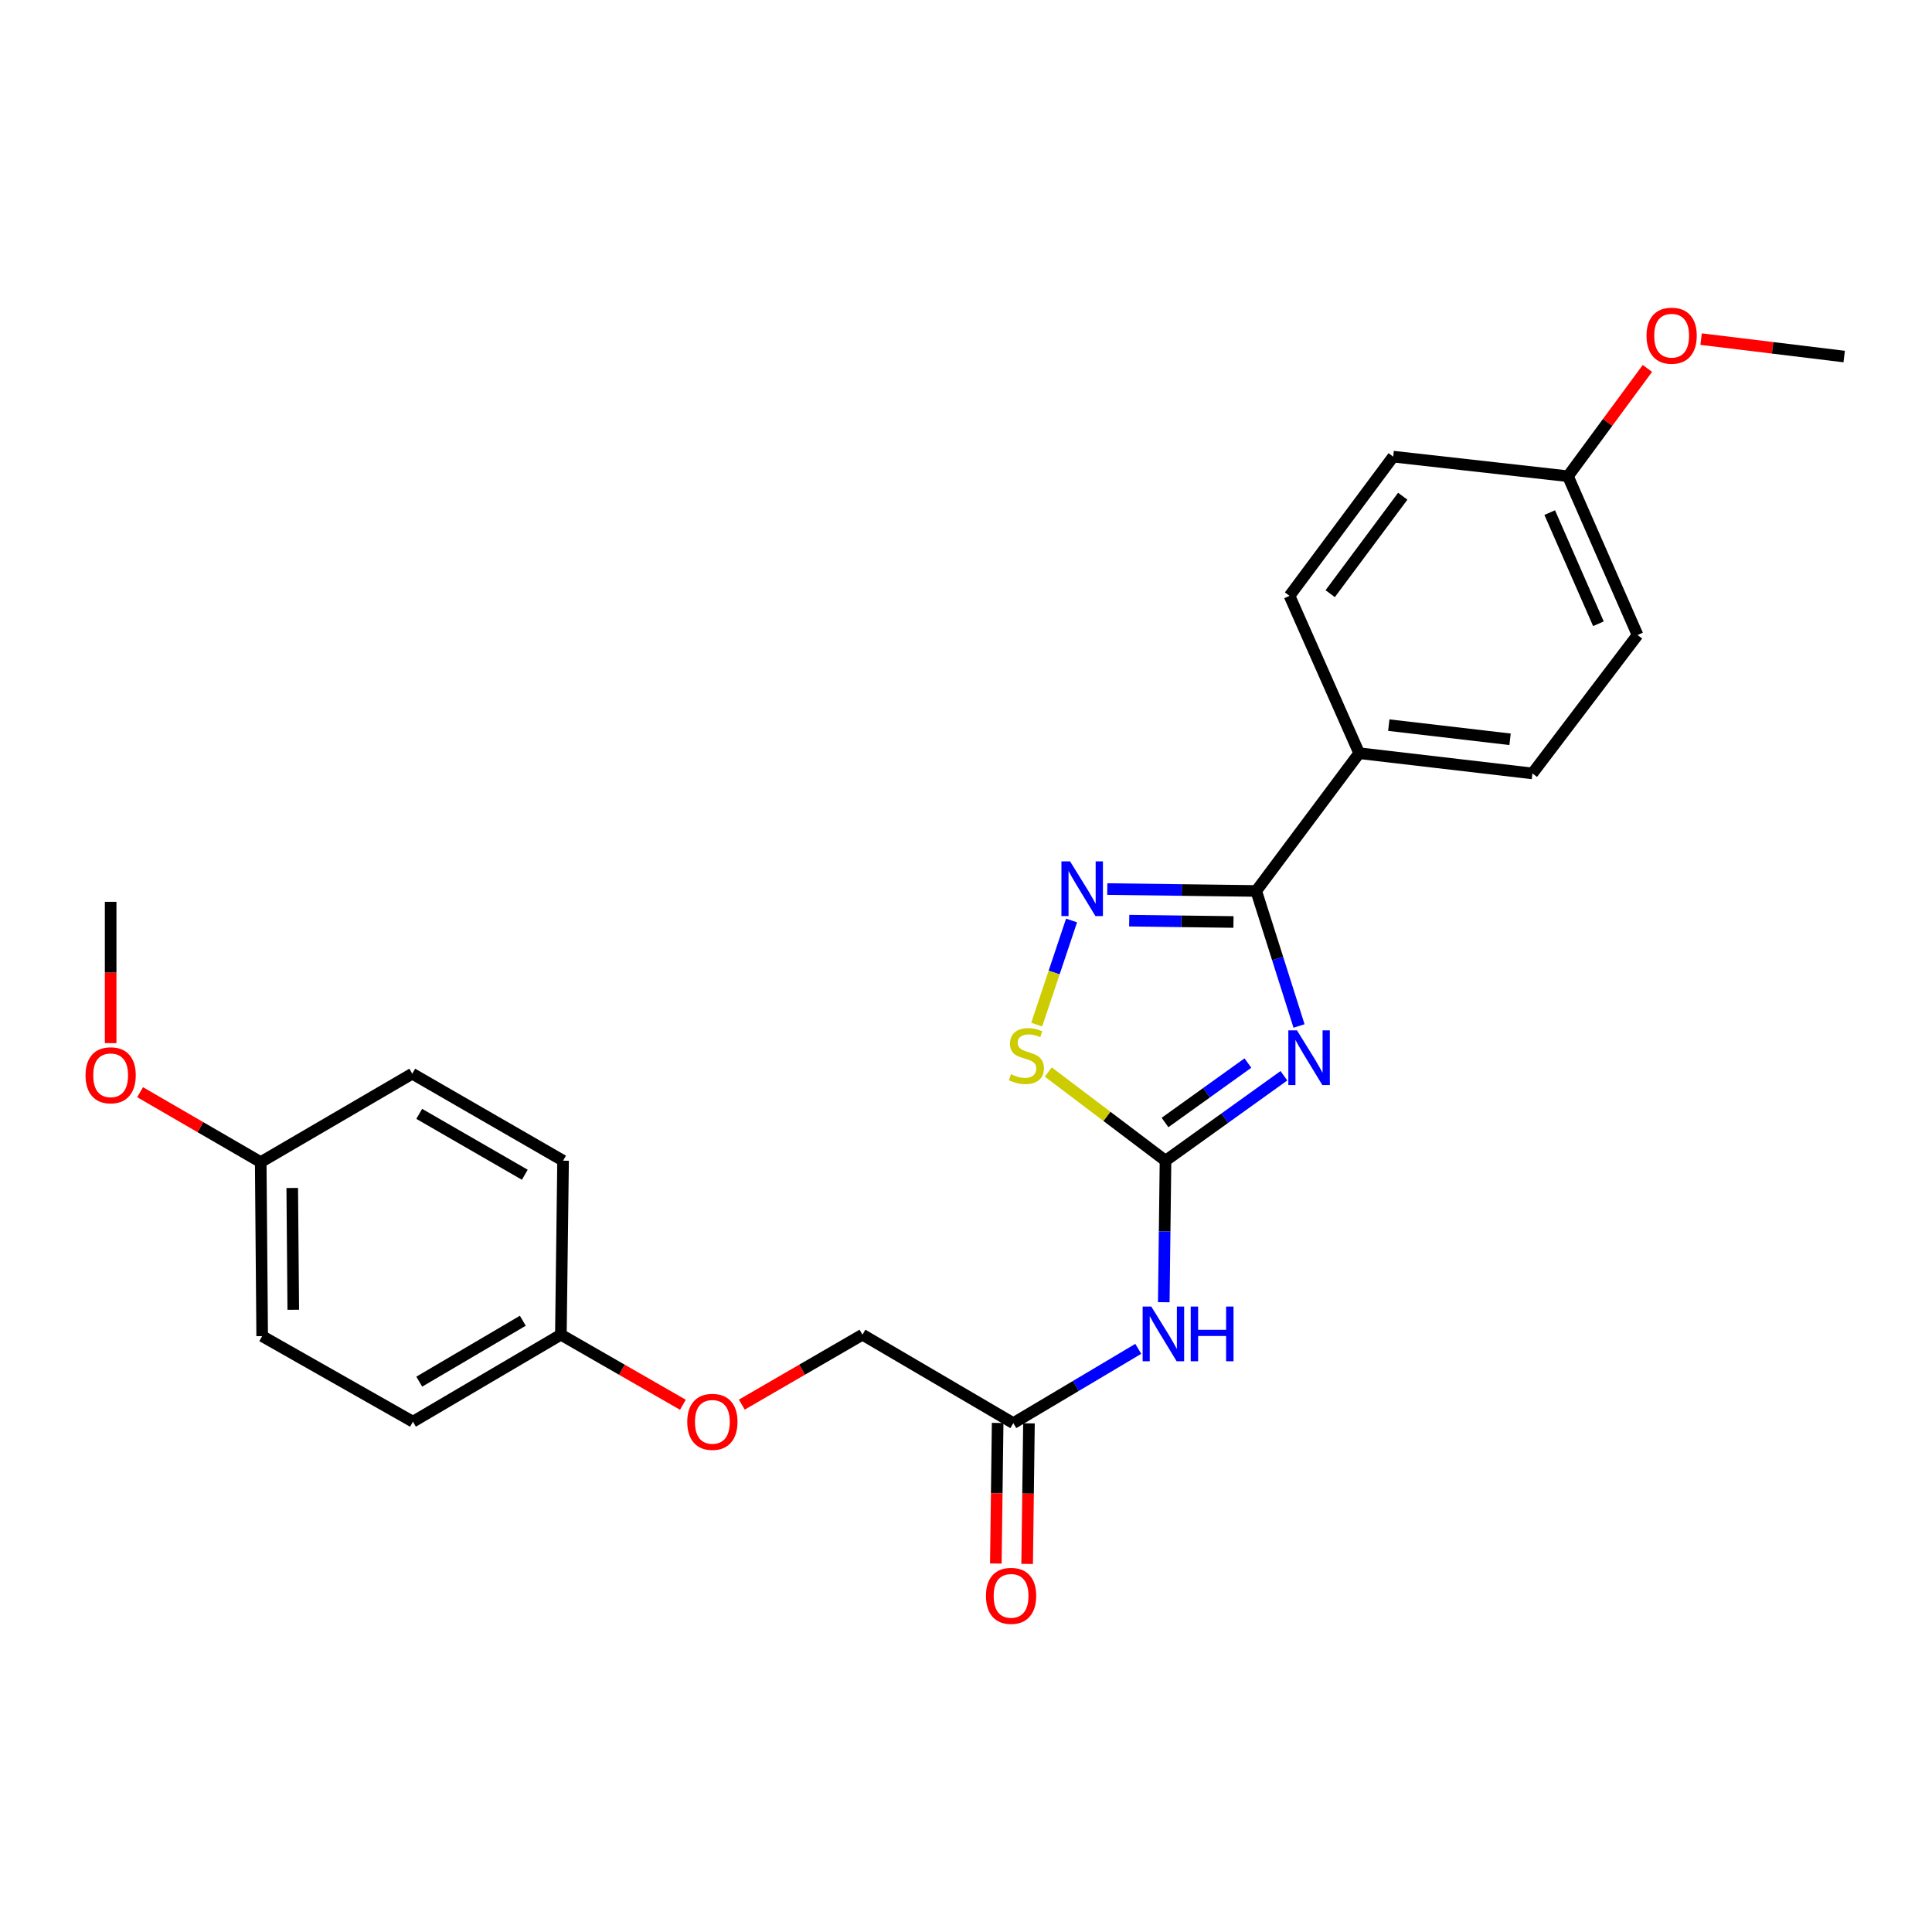 <?xml version='1.0' encoding='iso-8859-1'?>
<svg version='1.1' baseProfile='full'
              xmlns='http://www.w3.org/2000/svg'
                      xmlns:rdkit='http://www.rdkit.org/xml'
                      xmlns:xlink='http://www.w3.org/1999/xlink'
                  xml:space='preserve'
width='1000px' height='1000px' viewBox='0 0 1000 1000'>
<!-- END OF HEADER -->
<rect style='opacity:1.0;fill:#FFFFFF;stroke:none' width='1000' height='1000' x='0' y='0'> </rect>
<path class='bond-0' d='M 664.555,556.813 L 633.911,578.791' style='fill:none;fill-rule:evenodd;stroke:#0000FF;stroke-width:6px;stroke-linecap:butt;stroke-linejoin:miter;stroke-opacity:1' />
<path class='bond-0' d='M 633.911,578.791 L 603.266,600.769' style='fill:none;fill-rule:evenodd;stroke:#000000;stroke-width:6px;stroke-linecap:butt;stroke-linejoin:miter;stroke-opacity:1' />
<path class='bond-0' d='M 645.915,550.235 L 624.464,565.62' style='fill:none;fill-rule:evenodd;stroke:#0000FF;stroke-width:6px;stroke-linecap:butt;stroke-linejoin:miter;stroke-opacity:1' />
<path class='bond-0' d='M 624.464,565.62 L 603.013,581.004' style='fill:none;fill-rule:evenodd;stroke:#000000;stroke-width:6px;stroke-linecap:butt;stroke-linejoin:miter;stroke-opacity:1' />
<path class='bond-1' d='M 672.374,531.047 L 661.295,496.104' style='fill:none;fill-rule:evenodd;stroke:#0000FF;stroke-width:6px;stroke-linecap:butt;stroke-linejoin:miter;stroke-opacity:1' />
<path class='bond-1' d='M 661.295,496.104 L 650.216,461.161' style='fill:none;fill-rule:evenodd;stroke:#000000;stroke-width:6px;stroke-linecap:butt;stroke-linejoin:miter;stroke-opacity:1' />
<path class='bond-3' d='M 603.266,600.769 L 572.93,577.822' style='fill:none;fill-rule:evenodd;stroke:#000000;stroke-width:6px;stroke-linecap:butt;stroke-linejoin:miter;stroke-opacity:1' />
<path class='bond-3' d='M 572.93,577.822 L 542.593,554.876' style='fill:none;fill-rule:evenodd;stroke:#CCCC00;stroke-width:6px;stroke-linecap:butt;stroke-linejoin:miter;stroke-opacity:1' />
<path class='bond-4' d='M 603.266,600.769 L 602.817,637.398' style='fill:none;fill-rule:evenodd;stroke:#000000;stroke-width:6px;stroke-linecap:butt;stroke-linejoin:miter;stroke-opacity:1' />
<path class='bond-4' d='M 602.817,637.398 L 602.368,674.026' style='fill:none;fill-rule:evenodd;stroke:#0000FF;stroke-width:6px;stroke-linecap:butt;stroke-linejoin:miter;stroke-opacity:1' />
<path class='bond-2' d='M 650.216,461.161 L 611.671,460.668' style='fill:none;fill-rule:evenodd;stroke:#000000;stroke-width:6px;stroke-linecap:butt;stroke-linejoin:miter;stroke-opacity:1' />
<path class='bond-2' d='M 611.671,460.668 L 573.126,460.175' style='fill:none;fill-rule:evenodd;stroke:#0000FF;stroke-width:6px;stroke-linecap:butt;stroke-linejoin:miter;stroke-opacity:1' />
<path class='bond-2' d='M 638.445,477.22 L 611.464,476.875' style='fill:none;fill-rule:evenodd;stroke:#000000;stroke-width:6px;stroke-linecap:butt;stroke-linejoin:miter;stroke-opacity:1' />
<path class='bond-2' d='M 611.464,476.875 L 584.482,476.53' style='fill:none;fill-rule:evenodd;stroke:#0000FF;stroke-width:6px;stroke-linecap:butt;stroke-linejoin:miter;stroke-opacity:1' />
<path class='bond-6' d='M 650.216,461.161 L 703.506,389.854' style='fill:none;fill-rule:evenodd;stroke:#000000;stroke-width:6px;stroke-linecap:butt;stroke-linejoin:miter;stroke-opacity:1' />
<path class='bond-25' d='M 554.634,476.443 L 545.616,503.391' style='fill:none;fill-rule:evenodd;stroke:#0000FF;stroke-width:6px;stroke-linecap:butt;stroke-linejoin:miter;stroke-opacity:1' />
<path class='bond-25' d='M 545.616,503.391 L 536.598,530.338' style='fill:none;fill-rule:evenodd;stroke:#CCCC00;stroke-width:6px;stroke-linecap:butt;stroke-linejoin:miter;stroke-opacity:1' />
<path class='bond-5' d='M 589.168,698.156 L 556.826,717.385' style='fill:none;fill-rule:evenodd;stroke:#0000FF;stroke-width:6px;stroke-linecap:butt;stroke-linejoin:miter;stroke-opacity:1' />
<path class='bond-5' d='M 556.826,717.385 L 524.485,736.613' style='fill:none;fill-rule:evenodd;stroke:#000000;stroke-width:6px;stroke-linecap:butt;stroke-linejoin:miter;stroke-opacity:1' />
<path class='bond-7' d='M 516.381,736.508 L 515.912,772.89' style='fill:none;fill-rule:evenodd;stroke:#000000;stroke-width:6px;stroke-linecap:butt;stroke-linejoin:miter;stroke-opacity:1' />
<path class='bond-7' d='M 515.912,772.89 L 515.442,809.272' style='fill:none;fill-rule:evenodd;stroke:#FF0000;stroke-width:6px;stroke-linecap:butt;stroke-linejoin:miter;stroke-opacity:1' />
<path class='bond-7' d='M 532.588,736.717 L 532.119,773.099' style='fill:none;fill-rule:evenodd;stroke:#000000;stroke-width:6px;stroke-linecap:butt;stroke-linejoin:miter;stroke-opacity:1' />
<path class='bond-7' d='M 532.119,773.099 L 531.649,809.481' style='fill:none;fill-rule:evenodd;stroke:#FF0000;stroke-width:6px;stroke-linecap:butt;stroke-linejoin:miter;stroke-opacity:1' />
<path class='bond-11' d='M 524.485,736.613 L 446.406,690.833' style='fill:none;fill-rule:evenodd;stroke:#000000;stroke-width:6px;stroke-linecap:butt;stroke-linejoin:miter;stroke-opacity:1' />
<path class='bond-8' d='M 703.506,389.854 L 793.174,400.326' style='fill:none;fill-rule:evenodd;stroke:#000000;stroke-width:6px;stroke-linecap:butt;stroke-linejoin:miter;stroke-opacity:1' />
<path class='bond-8' d='M 718.836,375.326 L 781.604,382.656' style='fill:none;fill-rule:evenodd;stroke:#000000;stroke-width:6px;stroke-linecap:butt;stroke-linejoin:miter;stroke-opacity:1' />
<path class='bond-9' d='M 703.506,389.854 L 667.46,308.416' style='fill:none;fill-rule:evenodd;stroke:#000000;stroke-width:6px;stroke-linecap:butt;stroke-linejoin:miter;stroke-opacity:1' />
<path class='bond-16' d='M 793.174,400.326 L 847.589,328.676' style='fill:none;fill-rule:evenodd;stroke:#000000;stroke-width:6px;stroke-linecap:butt;stroke-linejoin:miter;stroke-opacity:1' />
<path class='bond-15' d='M 667.46,308.416 L 721.11,236.352' style='fill:none;fill-rule:evenodd;stroke:#000000;stroke-width:6px;stroke-linecap:butt;stroke-linejoin:miter;stroke-opacity:1' />
<path class='bond-15' d='M 688.509,307.285 L 726.063,256.84' style='fill:none;fill-rule:evenodd;stroke:#000000;stroke-width:6px;stroke-linecap:butt;stroke-linejoin:miter;stroke-opacity:1' />
<path class='bond-10' d='M 383.967,727.028 L 415.187,708.931' style='fill:none;fill-rule:evenodd;stroke:#FF0000;stroke-width:6px;stroke-linecap:butt;stroke-linejoin:miter;stroke-opacity:1' />
<path class='bond-10' d='M 415.187,708.931 L 446.406,690.833' style='fill:none;fill-rule:evenodd;stroke:#000000;stroke-width:6px;stroke-linecap:butt;stroke-linejoin:miter;stroke-opacity:1' />
<path class='bond-12' d='M 353.462,727.101 L 321.886,708.967' style='fill:none;fill-rule:evenodd;stroke:#FF0000;stroke-width:6px;stroke-linecap:butt;stroke-linejoin:miter;stroke-opacity:1' />
<path class='bond-12' d='M 321.886,708.967 L 290.31,690.833' style='fill:none;fill-rule:evenodd;stroke:#000000;stroke-width:6px;stroke-linecap:butt;stroke-linejoin:miter;stroke-opacity:1' />
<path class='bond-17' d='M 290.31,690.833 L 291.445,600.769' style='fill:none;fill-rule:evenodd;stroke:#000000;stroke-width:6px;stroke-linecap:butt;stroke-linejoin:miter;stroke-opacity:1' />
<path class='bond-18' d='M 290.31,690.833 L 213.735,735.865' style='fill:none;fill-rule:evenodd;stroke:#000000;stroke-width:6px;stroke-linecap:butt;stroke-linejoin:miter;stroke-opacity:1' />
<path class='bond-18' d='M 270.608,683.616 L 217.005,715.139' style='fill:none;fill-rule:evenodd;stroke:#000000;stroke-width:6px;stroke-linecap:butt;stroke-linejoin:miter;stroke-opacity:1' />
<path class='bond-13' d='M 811.57,246.491 L 721.11,236.352' style='fill:none;fill-rule:evenodd;stroke:#000000;stroke-width:6px;stroke-linecap:butt;stroke-linejoin:miter;stroke-opacity:1' />
<path class='bond-22' d='M 811.57,246.491 L 832.132,218.592' style='fill:none;fill-rule:evenodd;stroke:#000000;stroke-width:6px;stroke-linecap:butt;stroke-linejoin:miter;stroke-opacity:1' />
<path class='bond-22' d='M 832.132,218.592 L 852.693,190.692' style='fill:none;fill-rule:evenodd;stroke:#FF0000;stroke-width:6px;stroke-linecap:butt;stroke-linejoin:miter;stroke-opacity:1' />
<path class='bond-26' d='M 811.57,246.491 L 847.589,328.676' style='fill:none;fill-rule:evenodd;stroke:#000000;stroke-width:6px;stroke-linecap:butt;stroke-linejoin:miter;stroke-opacity:1' />
<path class='bond-26' d='M 802.128,265.325 L 827.341,322.854' style='fill:none;fill-rule:evenodd;stroke:#000000;stroke-width:6px;stroke-linecap:butt;stroke-linejoin:miter;stroke-opacity:1' />
<path class='bond-14' d='M 134.945,601.516 L 135.701,691.581' style='fill:none;fill-rule:evenodd;stroke:#000000;stroke-width:6px;stroke-linecap:butt;stroke-linejoin:miter;stroke-opacity:1' />
<path class='bond-14' d='M 151.266,614.89 L 151.795,677.935' style='fill:none;fill-rule:evenodd;stroke:#000000;stroke-width:6px;stroke-linecap:butt;stroke-linejoin:miter;stroke-opacity:1' />
<path class='bond-21' d='M 134.945,601.516 L 103.73,583.419' style='fill:none;fill-rule:evenodd;stroke:#000000;stroke-width:6px;stroke-linecap:butt;stroke-linejoin:miter;stroke-opacity:1' />
<path class='bond-21' d='M 103.73,583.419 L 72.515,565.322' style='fill:none;fill-rule:evenodd;stroke:#FF0000;stroke-width:6px;stroke-linecap:butt;stroke-linejoin:miter;stroke-opacity:1' />
<path class='bond-27' d='M 134.945,601.516 L 213.384,555.737' style='fill:none;fill-rule:evenodd;stroke:#000000;stroke-width:6px;stroke-linecap:butt;stroke-linejoin:miter;stroke-opacity:1' />
<path class='bond-20' d='M 291.445,600.769 L 213.384,555.737' style='fill:none;fill-rule:evenodd;stroke:#000000;stroke-width:6px;stroke-linecap:butt;stroke-linejoin:miter;stroke-opacity:1' />
<path class='bond-20' d='M 271.637,608.054 L 216.994,576.531' style='fill:none;fill-rule:evenodd;stroke:#000000;stroke-width:6px;stroke-linecap:butt;stroke-linejoin:miter;stroke-opacity:1' />
<path class='bond-19' d='M 213.735,735.865 L 135.701,691.581' style='fill:none;fill-rule:evenodd;stroke:#000000;stroke-width:6px;stroke-linecap:butt;stroke-linejoin:miter;stroke-opacity:1' />
<path class='bond-23' d='M 57.271,539.922 L 57.271,503.351' style='fill:none;fill-rule:evenodd;stroke:#FF0000;stroke-width:6px;stroke-linecap:butt;stroke-linejoin:miter;stroke-opacity:1' />
<path class='bond-23' d='M 57.271,503.351 L 57.271,466.78' style='fill:none;fill-rule:evenodd;stroke:#000000;stroke-width:6px;stroke-linecap:butt;stroke-linejoin:miter;stroke-opacity:1' />
<path class='bond-24' d='M 880.487,175.528 L 917.516,180.038' style='fill:none;fill-rule:evenodd;stroke:#FF0000;stroke-width:6px;stroke-linecap:butt;stroke-linejoin:miter;stroke-opacity:1' />
<path class='bond-24' d='M 917.516,180.038 L 954.545,184.548' style='fill:none;fill-rule:evenodd;stroke:#000000;stroke-width:6px;stroke-linecap:butt;stroke-linejoin:miter;stroke-opacity:1' />
<path  class='atom-0' d='M 671.321 533.311
L 680.601 548.311
Q 681.521 549.791, 683.001 552.471
Q 684.481 555.151, 684.561 555.311
L 684.561 533.311
L 688.321 533.311
L 688.321 561.631
L 684.441 561.631
L 674.481 545.231
Q 673.321 543.311, 672.081 541.111
Q 670.881 538.911, 670.521 538.231
L 670.521 561.631
L 666.841 561.631
L 666.841 533.311
L 671.321 533.311
' fill='#0000FF'/>
<path  class='atom-3' d='M 553.874 445.849
L 563.154 460.849
Q 564.074 462.329, 565.554 465.009
Q 567.034 467.689, 567.114 467.849
L 567.114 445.849
L 570.874 445.849
L 570.874 474.169
L 566.994 474.169
L 557.034 457.769
Q 555.874 455.849, 554.634 453.649
Q 553.434 451.449, 553.074 450.769
L 553.074 474.169
L 549.394 474.169
L 549.394 445.849
L 553.874 445.849
' fill='#0000FF'/>
<path  class='atom-4' d='M 523.256 556.02
Q 523.576 556.14, 524.896 556.7
Q 526.216 557.26, 527.656 557.62
Q 529.136 557.94, 530.576 557.94
Q 533.256 557.94, 534.816 556.66
Q 536.376 555.34, 536.376 553.06
Q 536.376 551.5, 535.576 550.54
Q 534.816 549.58, 533.616 549.06
Q 532.416 548.54, 530.416 547.94
Q 527.896 547.18, 526.376 546.46
Q 524.896 545.74, 523.816 544.22
Q 522.776 542.7, 522.776 540.14
Q 522.776 536.58, 525.176 534.38
Q 527.616 532.18, 532.416 532.18
Q 535.696 532.18, 539.416 533.74
L 538.496 536.82
Q 535.096 535.42, 532.536 535.42
Q 529.776 535.42, 528.256 536.58
Q 526.736 537.7, 526.776 539.66
Q 526.776 541.18, 527.536 542.1
Q 528.336 543.02, 529.456 543.54
Q 530.616 544.06, 532.536 544.66
Q 535.096 545.46, 536.616 546.26
Q 538.136 547.06, 539.216 548.7
Q 540.336 550.3, 540.336 553.06
Q 540.336 556.98, 537.696 559.1
Q 535.096 561.18, 530.736 561.18
Q 528.216 561.18, 526.296 560.62
Q 524.416 560.1, 522.176 559.18
L 523.256 556.02
' fill='#CCCC00'/>
<path  class='atom-5' d='M 595.908 676.268
L 605.188 691.268
Q 606.108 692.748, 607.588 695.428
Q 609.068 698.108, 609.148 698.268
L 609.148 676.268
L 612.908 676.268
L 612.908 704.588
L 609.028 704.588
L 599.068 688.188
Q 597.908 686.268, 596.668 684.068
Q 595.468 681.868, 595.108 681.188
L 595.108 704.588
L 591.428 704.588
L 591.428 676.268
L 595.908 676.268
' fill='#0000FF'/>
<path  class='atom-5' d='M 616.308 676.268
L 620.148 676.268
L 620.148 688.308
L 634.628 688.308
L 634.628 676.268
L 638.468 676.268
L 638.468 704.588
L 634.628 704.588
L 634.628 691.508
L 620.148 691.508
L 620.148 704.588
L 616.308 704.588
L 616.308 676.268
' fill='#0000FF'/>
<path  class='atom-8' d='M 510.332 826.009
Q 510.332 819.209, 513.692 815.409
Q 517.052 811.609, 523.332 811.609
Q 529.612 811.609, 532.972 815.409
Q 536.332 819.209, 536.332 826.009
Q 536.332 832.889, 532.932 836.809
Q 529.532 840.689, 523.332 840.689
Q 517.092 840.689, 513.692 836.809
Q 510.332 832.929, 510.332 826.009
M 523.332 837.489
Q 527.652 837.489, 529.972 834.609
Q 532.332 831.689, 532.332 826.009
Q 532.332 820.449, 529.972 817.649
Q 527.652 814.809, 523.332 814.809
Q 519.012 814.809, 516.652 817.609
Q 514.332 820.409, 514.332 826.009
Q 514.332 831.729, 516.652 834.609
Q 519.012 837.489, 523.332 837.489
' fill='#FF0000'/>
<path  class='atom-11' d='M 355.723 735.945
Q 355.723 729.145, 359.083 725.345
Q 362.443 721.545, 368.723 721.545
Q 375.003 721.545, 378.363 725.345
Q 381.723 729.145, 381.723 735.945
Q 381.723 742.825, 378.323 746.745
Q 374.923 750.625, 368.723 750.625
Q 362.483 750.625, 359.083 746.745
Q 355.723 742.865, 355.723 735.945
M 368.723 747.425
Q 373.043 747.425, 375.363 744.545
Q 377.723 741.625, 377.723 735.945
Q 377.723 730.385, 375.363 727.585
Q 373.043 724.745, 368.723 724.745
Q 364.403 724.745, 362.043 727.545
Q 359.723 730.345, 359.723 735.945
Q 359.723 741.665, 362.043 744.545
Q 364.403 747.425, 368.723 747.425
' fill='#FF0000'/>
<path  class='atom-22' d='M 44.271 556.564
Q 44.271 549.764, 47.631 545.964
Q 50.991 542.164, 57.271 542.164
Q 63.551 542.164, 66.911 545.964
Q 70.271 549.764, 70.271 556.564
Q 70.271 563.444, 66.871 567.364
Q 63.471 571.244, 57.271 571.244
Q 51.031 571.244, 47.631 567.364
Q 44.271 563.484, 44.271 556.564
M 57.271 568.044
Q 61.591 568.044, 63.911 565.164
Q 66.271 562.244, 66.271 556.564
Q 66.271 551.004, 63.911 548.204
Q 61.591 545.364, 57.271 545.364
Q 52.951 545.364, 50.591 548.164
Q 48.271 550.964, 48.271 556.564
Q 48.271 562.284, 50.591 565.164
Q 52.951 568.044, 57.271 568.044
' fill='#FF0000'/>
<path  class='atom-23' d='M 852.238 173.751
Q 852.238 166.951, 855.598 163.151
Q 858.958 159.351, 865.238 159.351
Q 871.518 159.351, 874.878 163.151
Q 878.238 166.951, 878.238 173.751
Q 878.238 180.631, 874.838 184.551
Q 871.438 188.431, 865.238 188.431
Q 858.998 188.431, 855.598 184.551
Q 852.238 180.671, 852.238 173.751
M 865.238 185.231
Q 869.558 185.231, 871.878 182.351
Q 874.238 179.431, 874.238 173.751
Q 874.238 168.191, 871.878 165.391
Q 869.558 162.551, 865.238 162.551
Q 860.918 162.551, 858.558 165.351
Q 856.238 168.151, 856.238 173.751
Q 856.238 179.471, 858.558 182.351
Q 860.918 185.231, 865.238 185.231
' fill='#FF0000'/>
</svg>

